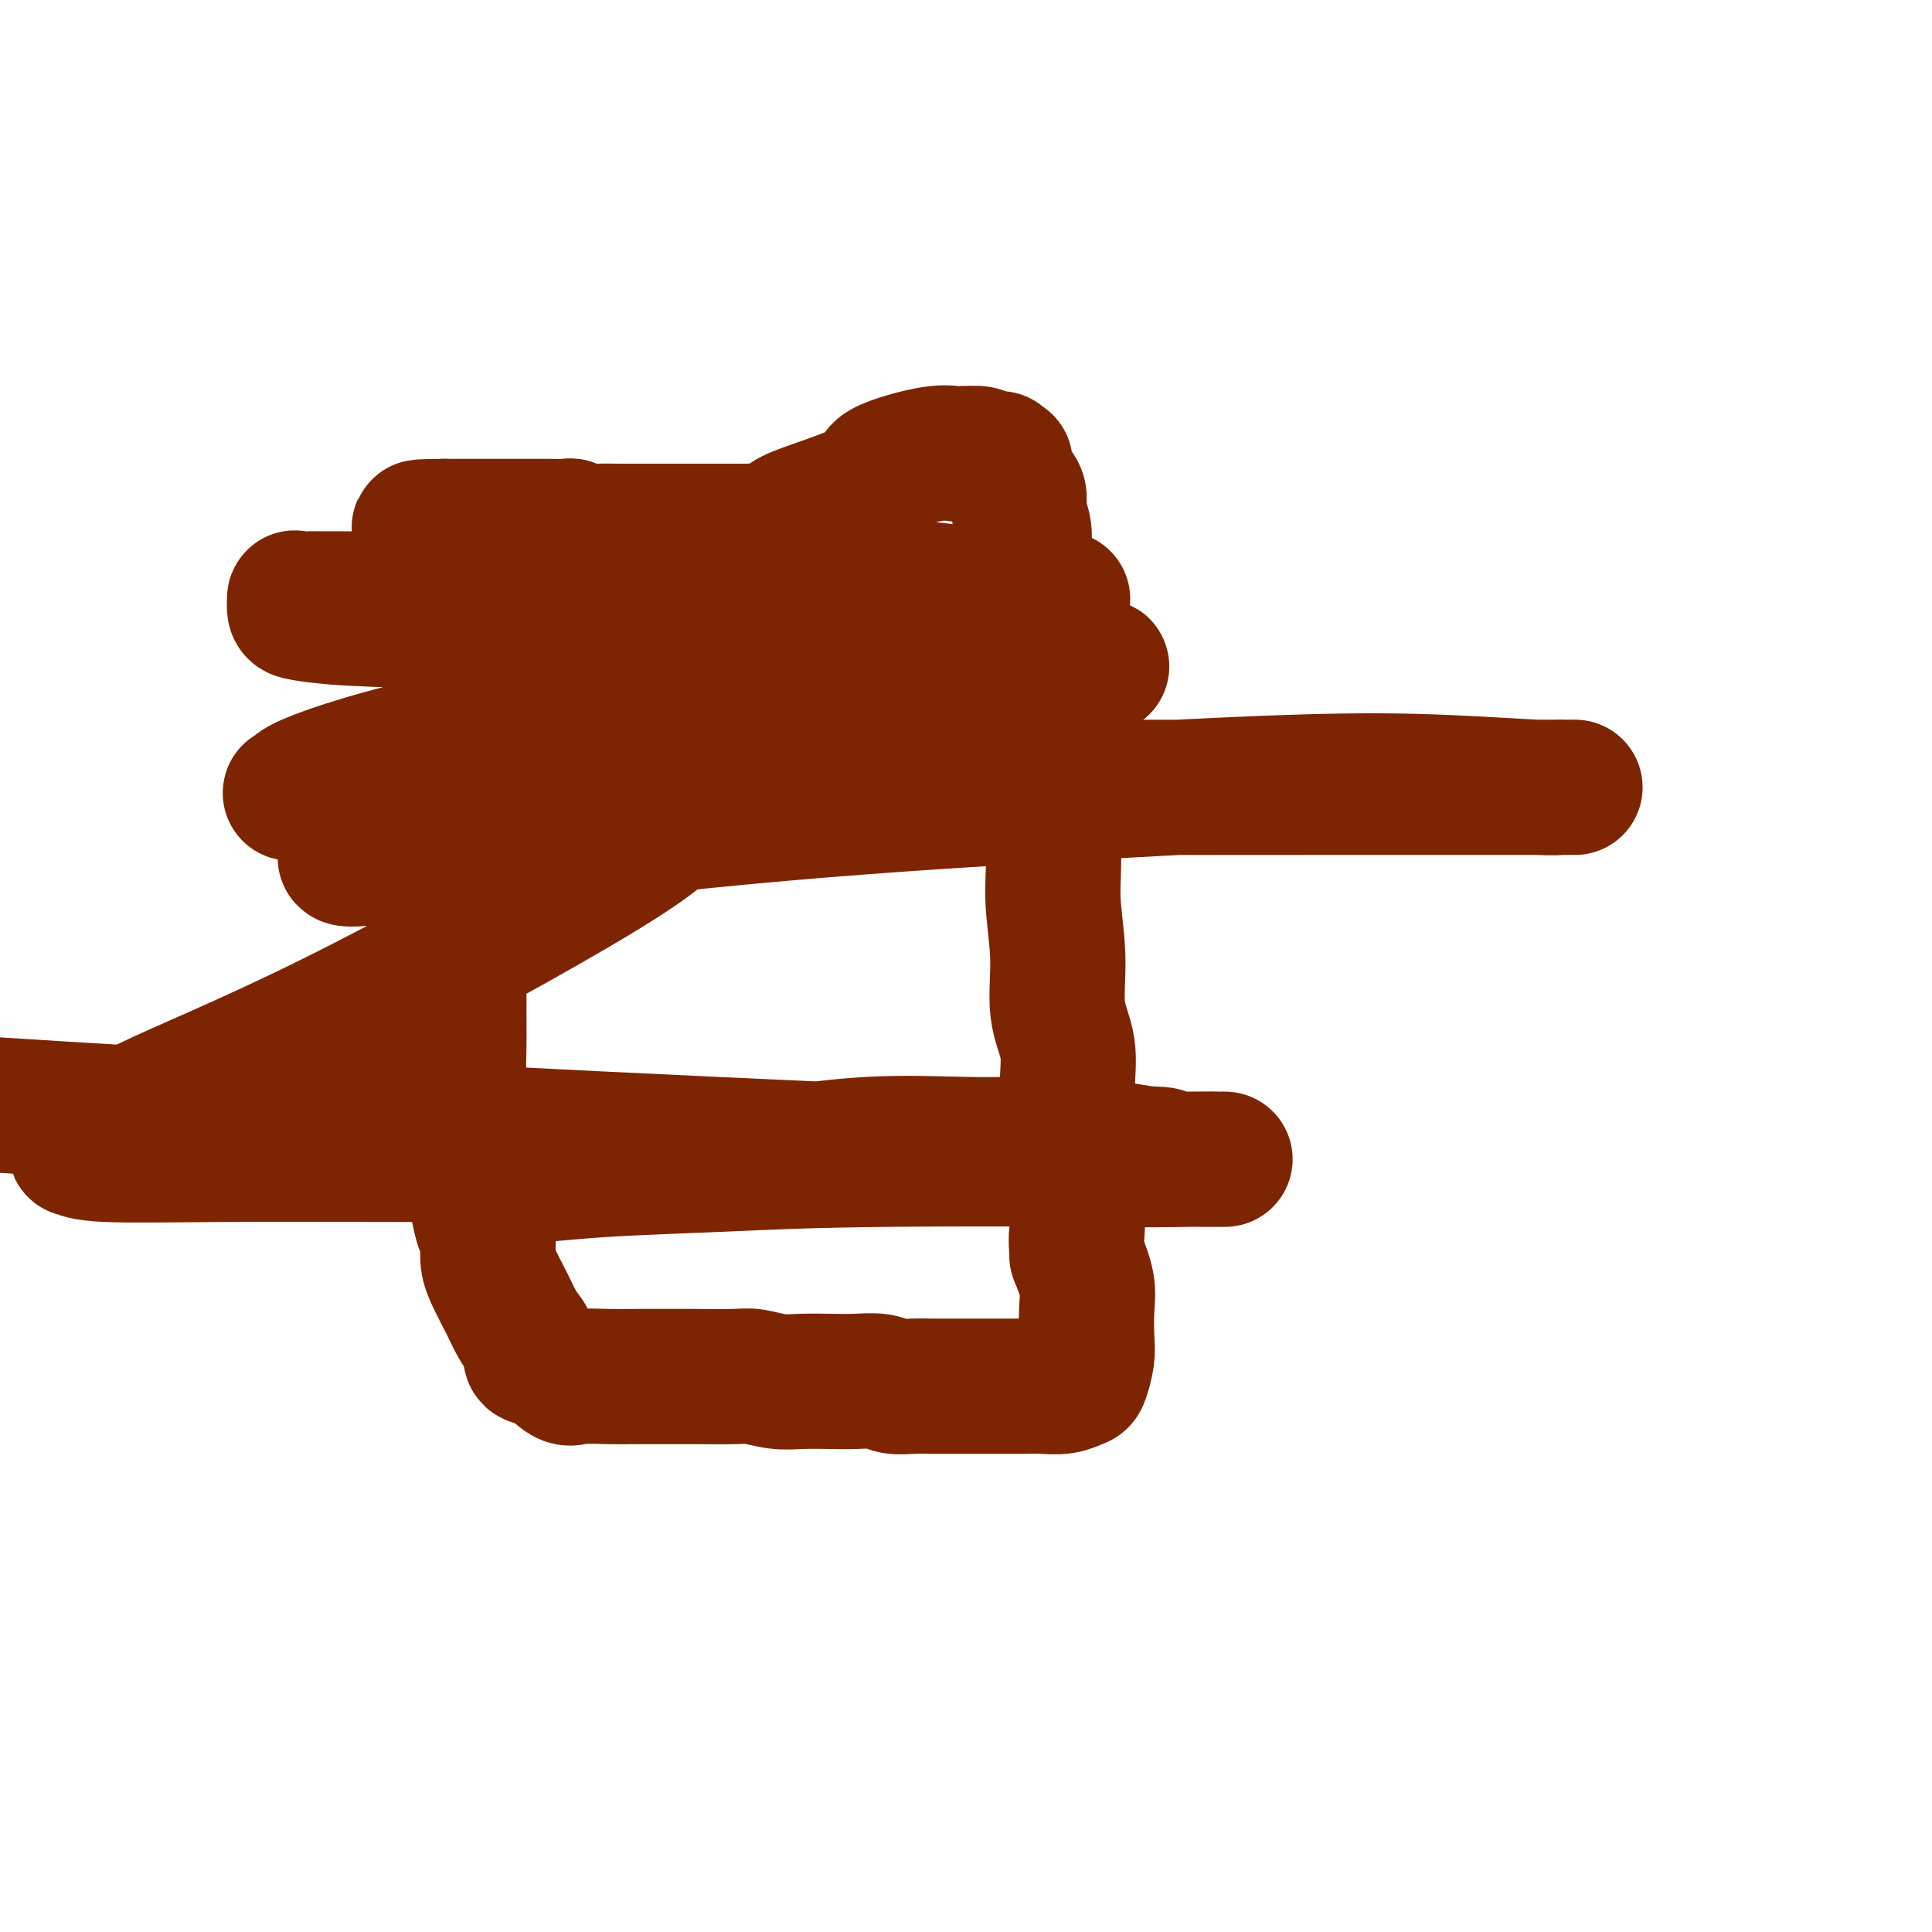<svg viewBox='0 0 400 400' version='1.1' xmlns='http://www.w3.org/2000/svg' xmlns:xlink='http://www.w3.org/1999/xlink'><g fill='none' stroke='#7D2502' stroke-width='28' stroke-linecap='round' stroke-linejoin='round'><path d='M98,119c-0.415,0.203 -0.829,0.406 -1,1c-0.171,0.594 -0.098,1.578 0,2c0.098,0.422 0.222,0.281 0,1c-0.222,0.719 -0.791,2.299 -1,4c-0.209,1.701 -0.060,3.524 0,5c0.060,1.476 0.030,2.607 0,5c-0.030,2.393 -0.061,6.049 0,9c0.061,2.951 0.212,5.198 0,8c-0.212,2.802 -0.789,6.157 -1,11c-0.211,4.843 -0.057,11.172 0,14c0.057,2.828 0.015,2.155 0,4c-0.015,1.845 -0.005,6.208 0,9c0.005,2.792 0.004,4.012 0,7c-0.004,2.988 -0.011,7.745 0,11c0.011,3.255 0.042,5.010 0,7c-0.042,1.990 -0.156,4.216 0,6c0.156,1.784 0.581,3.127 1,5c0.419,1.873 0.833,4.275 1,6c0.167,1.725 0.086,2.774 0,4c-0.086,1.226 -0.177,2.630 0,4c0.177,1.370 0.621,2.705 1,4c0.379,1.295 0.691,2.549 1,4c0.309,1.451 0.614,3.098 1,4c0.386,0.902 0.852,1.060 1,2c0.148,0.940 -0.021,2.664 0,4c0.021,1.336 0.232,2.286 1,4c0.768,1.714 2.091,4.192 3,6c0.909,1.808 1.402,2.945 2,4c0.598,1.055 1.299,2.027 2,3'/><path d='M109,277c1.185,2.905 0.647,3.668 1,4c0.353,0.332 1.596,0.233 3,1c1.404,0.767 2.970,2.402 4,3c1.030,0.598 1.524,0.160 3,0c1.476,-0.160 3.936,-0.043 6,0c2.064,0.043 3.734,0.010 6,0c2.266,-0.010 5.130,0.001 7,0c1.870,-0.001 2.746,-0.014 5,0c2.254,0.014 5.887,0.056 8,0c2.113,-0.056 2.706,-0.211 4,0c1.294,0.211 3.288,0.788 5,1c1.712,0.212 3.143,0.061 5,0c1.857,-0.061 4.142,-0.030 6,0c1.858,0.030 3.291,0.061 5,0c1.709,-0.061 3.695,-0.212 5,0c1.305,0.212 1.930,0.789 3,1c1.070,0.211 2.587,0.057 4,0c1.413,-0.057 2.723,-0.015 4,0c1.277,0.015 2.523,0.005 4,0c1.477,-0.005 3.187,-0.005 6,0c2.813,0.005 6.728,0.015 9,0c2.272,-0.015 2.900,-0.055 4,0c1.100,0.055 2.673,0.205 4,0c1.327,-0.205 2.408,-0.763 3,-1c0.592,-0.237 0.696,-0.151 1,-1c0.304,-0.849 0.808,-2.634 1,-4c0.192,-1.366 0.072,-2.315 0,-4c-0.072,-1.685 -0.096,-4.108 0,-6c0.096,-1.892 0.313,-3.255 0,-5c-0.313,-1.745 -1.157,-3.873 -2,-6'/><path d='M223,260c-0.310,-4.212 -0.086,-4.243 0,-5c0.086,-0.757 0.033,-2.240 0,-5c-0.033,-2.760 -0.045,-6.799 0,-9c0.045,-2.201 0.148,-2.566 0,-4c-0.148,-1.434 -0.546,-3.939 -1,-6c-0.454,-2.061 -0.963,-3.678 -1,-6c-0.037,-2.322 0.399,-5.349 0,-8c-0.399,-2.651 -1.631,-4.926 -2,-8c-0.369,-3.074 0.125,-6.946 0,-11c-0.125,-4.054 -0.870,-8.291 -1,-12c-0.130,-3.709 0.354,-6.889 0,-11c-0.354,-4.111 -1.548,-9.151 -2,-13c-0.452,-3.849 -0.162,-6.507 0,-11c0.162,-4.493 0.197,-10.820 0,-15c-0.197,-4.180 -0.626,-6.214 -1,-8c-0.374,-1.786 -0.693,-3.324 -1,-5c-0.307,-1.676 -0.604,-3.488 -1,-5c-0.396,-1.512 -0.893,-2.722 -1,-4c-0.107,-1.278 0.174,-2.623 0,-4c-0.174,-1.377 -0.803,-2.788 -1,-4c-0.197,-1.212 0.038,-2.227 0,-3c-0.038,-0.773 -0.349,-1.304 -1,-2c-0.651,-0.696 -1.642,-1.559 -2,-2c-0.358,-0.441 -0.081,-0.462 0,-1c0.081,-0.538 -0.032,-1.593 0,-2c0.032,-0.407 0.209,-0.165 0,0c-0.209,0.165 -0.805,0.254 -1,0c-0.195,-0.254 0.009,-0.852 0,-1c-0.009,-0.148 -0.233,0.152 -1,0c-0.767,-0.152 -2.076,-0.758 -3,-1c-0.924,-0.242 -1.462,-0.121 -2,0'/><path d='M201,94c-1.621,-0.270 -2.174,0.056 -3,0c-0.826,-0.056 -1.927,-0.492 -5,0c-3.073,0.492 -8.119,1.914 -10,3c-1.881,1.086 -0.595,1.836 -2,3c-1.405,1.164 -5.499,2.743 -9,4c-3.501,1.257 -6.409,2.193 -8,3c-1.591,0.807 -1.866,1.484 -3,2c-1.134,0.516 -3.129,0.870 -4,1c-0.871,0.130 -0.619,0.035 -1,0c-0.381,-0.035 -1.394,-0.009 -2,0c-0.606,0.009 -0.805,0.002 -1,0c-0.195,-0.002 -0.388,-0.001 -1,0c-0.612,0.001 -1.645,0.000 -3,0c-1.355,-0.000 -3.034,-0.000 -4,0c-0.966,0.000 -1.219,-0.000 -2,0c-0.781,0.000 -2.092,0.000 -3,0c-0.908,-0.000 -1.415,-0.000 -2,0c-0.585,0.000 -1.247,0.001 -2,0c-0.753,-0.001 -1.597,-0.004 -3,0c-1.403,0.004 -3.364,0.015 -5,0c-1.636,-0.015 -2.948,-0.057 -4,0c-1.052,0.057 -1.843,0.211 -3,0c-1.157,-0.211 -2.679,-0.789 -3,-1c-0.321,-0.211 0.557,-0.057 0,0c-0.557,0.057 -2.551,0.015 -4,0c-1.449,-0.015 -2.353,-0.004 -4,0c-1.647,0.004 -4.038,0.001 -6,0c-1.962,-0.001 -3.495,-0.000 -5,0c-1.505,0.000 -2.982,0.000 -4,0c-1.018,-0.000 -1.577,-0.000 -2,0c-0.423,0.000 -0.712,0.000 -1,0'/><path d='M92,109c-10.098,0.011 -2.842,0.540 0,1c2.842,0.460 1.272,0.852 1,1c-0.272,0.148 0.756,0.054 2,1c1.244,0.946 2.704,2.933 5,4c2.296,1.067 5.429,1.214 9,2c3.571,0.786 7.581,2.211 13,3c5.419,0.789 12.249,0.944 18,1c5.751,0.056 10.424,0.015 15,0c4.576,-0.015 9.056,-0.003 12,0c2.944,0.003 4.351,-0.001 5,0c0.649,0.001 0.541,0.008 1,0c0.459,-0.008 1.486,-0.030 3,0c1.514,0.030 3.515,0.113 6,0c2.485,-0.113 5.454,-0.423 10,0c4.546,0.423 10.668,1.577 15,2c4.332,0.423 6.872,0.113 9,0c2.128,-0.113 3.843,-0.030 4,0c0.157,0.030 -1.245,0.008 -2,0c-0.755,-0.008 -0.863,-0.002 -2,0c-1.137,0.002 -3.303,0.001 -6,0c-2.697,-0.001 -5.924,-0.000 -9,0c-3.076,0.000 -6.000,0.000 -10,0c-4.000,-0.000 -9.077,-0.000 -13,0c-3.923,0.000 -6.692,0.000 -11,0c-4.308,-0.000 -10.154,-0.000 -16,0'/><path d='M151,124c-13.413,0.000 -12.445,0.001 -14,0c-1.555,-0.001 -5.632,-0.002 -19,0c-13.368,0.002 -36.027,0.007 -46,0c-9.973,-0.007 -7.259,-0.027 -7,0c0.259,0.027 -1.937,0.102 -3,0c-1.063,-0.102 -0.993,-0.379 -1,0c-0.007,0.379 -0.090,1.416 0,2c0.090,0.584 0.352,0.716 2,1c1.648,0.284 4.683,0.721 10,1c5.317,0.279 12.916,0.400 20,1c7.084,0.600 13.652,1.677 26,3c12.348,1.323 30.474,2.890 45,4c14.526,1.110 25.451,1.761 34,2c8.549,0.239 14.721,0.064 18,0c3.279,-0.064 3.664,-0.017 4,0c0.336,0.017 0.622,0.005 1,0c0.378,-0.005 0.849,-0.004 2,0c1.151,0.004 2.981,0.010 4,0c1.019,-0.010 1.228,-0.036 1,0c-0.228,0.036 -0.893,0.134 -1,0c-0.107,-0.134 0.345,-0.498 -2,0c-2.345,0.498 -7.485,1.859 -13,2c-5.515,0.141 -11.404,-0.940 -21,0c-9.596,0.940 -22.898,3.899 -39,6c-16.102,2.101 -35.004,3.344 -51,6c-15.996,2.656 -29.087,6.726 -35,9c-5.913,2.274 -4.647,2.754 -5,3c-0.353,0.246 -2.326,0.259 1,0c3.326,-0.259 11.950,-0.788 26,-1c14.050,-0.212 33.525,-0.106 53,0'/><path d='M141,163c24.794,-0.155 46.778,-0.042 71,0c24.222,0.042 50.681,0.012 71,0c20.319,-0.012 34.497,-0.006 40,0c5.503,0.006 2.332,0.014 1,0c-1.332,-0.014 -0.826,-0.048 -1,0c-0.174,0.048 -1.027,0.179 -5,0c-3.973,-0.179 -11.066,-0.667 -19,-1c-7.934,-0.333 -16.710,-0.511 -32,0c-15.290,0.511 -37.095,1.711 -58,3c-20.905,1.289 -40.911,2.666 -64,5c-23.089,2.334 -49.262,5.625 -62,7c-12.738,1.375 -12.042,0.832 -11,0c1.042,-0.832 2.429,-1.955 2,-2c-0.429,-0.045 -2.673,0.988 2,-2c4.673,-2.988 16.264,-9.996 29,-13c12.736,-3.004 26.617,-2.005 33,-1c6.383,1.005 5.267,2.015 5,3c-0.267,0.985 0.316,1.944 0,3c-0.316,1.056 -1.532,2.210 -3,4c-1.468,1.790 -3.190,4.216 -16,12c-12.810,7.784 -36.709,20.927 -55,30c-18.291,9.073 -30.974,14.077 -39,18c-8.026,3.923 -11.396,6.764 -13,8c-1.604,1.236 -1.442,0.867 -1,1c0.442,0.133 1.163,0.768 6,1c4.837,0.232 13.791,0.062 24,0c10.209,-0.062 21.672,-0.017 40,0c18.328,0.017 43.522,0.005 65,0c21.478,-0.005 39.239,-0.002 57,0'/><path d='M208,239c35.662,0.318 29.318,0.114 28,0c-1.318,-0.114 2.392,-0.139 4,0c1.608,0.139 1.114,0.440 -2,0c-3.114,-0.440 -8.849,-1.621 -15,-2c-6.151,-0.379 -12.718,0.045 -20,0c-7.282,-0.045 -15.280,-0.558 -24,0c-8.720,0.558 -18.164,2.188 -27,3c-8.836,0.812 -17.066,0.807 -24,1c-6.934,0.193 -12.573,0.585 -15,1c-2.427,0.415 -1.643,0.855 -1,1c0.643,0.145 1.144,-0.003 1,0c-0.144,0.003 -0.932,0.159 1,0c1.932,-0.159 6.584,-0.631 13,-1c6.416,-0.369 14.596,-0.635 23,-1c8.404,-0.365 17.032,-0.830 35,-1c17.968,-0.170 45.276,-0.044 58,0c12.724,0.044 10.865,0.008 10,0c-0.865,-0.008 -0.736,0.013 -1,0c-0.264,-0.013 -0.922,-0.059 -5,0c-4.078,0.059 -11.578,0.222 -23,0c-11.422,-0.222 -26.768,-0.829 -53,-2c-26.232,-1.171 -63.352,-2.906 -101,-5c-37.648,-2.094 -75.824,-4.547 -114,-7'/></g>
</svg>